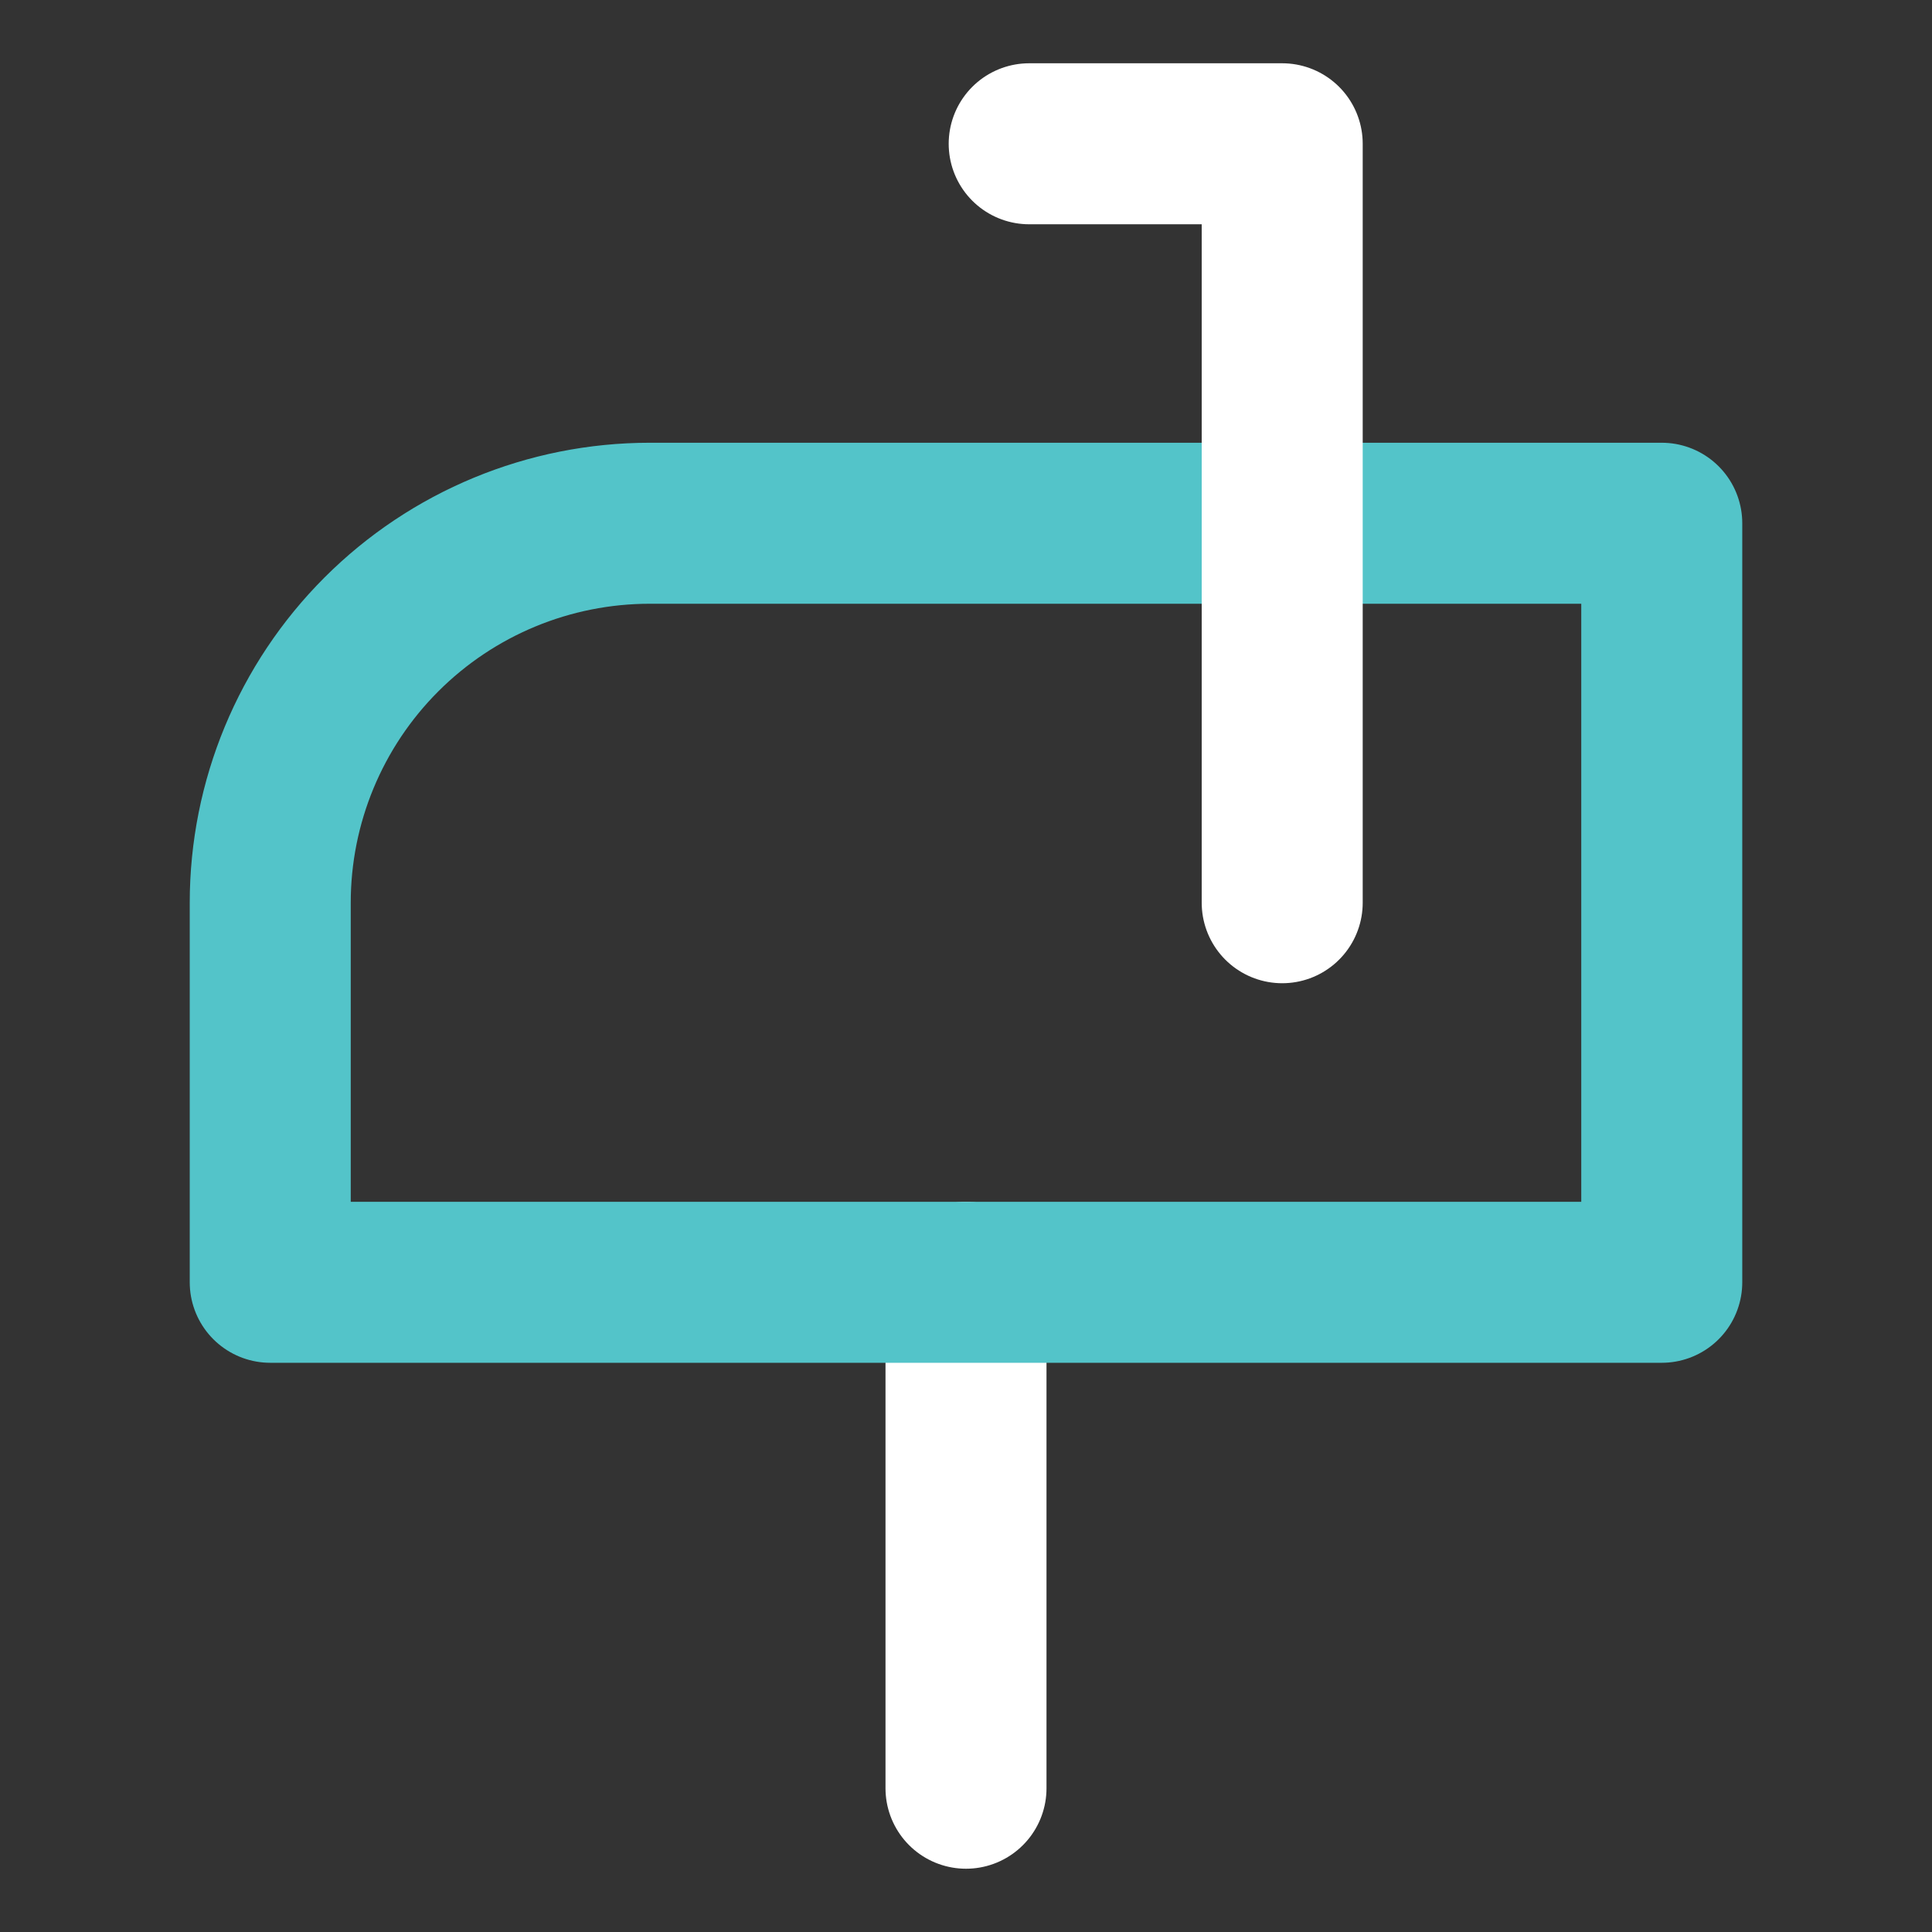 <svg width="24" height="24" viewBox="0 0 24 24" fill="none" xmlns="http://www.w3.org/2000/svg">
<rect x="0" y="0" width="24" height="24" fill="#333333" stroke="none"/>
<path d="M12 15.929V22.214" stroke="white" stroke-width="2" stroke-linecap="round" stroke-linejoin="round"/>
<path d="M8.072 6.5H20.643V15.929H3.357V11.214C3.357 9.964 3.854 8.765 4.738 7.881C5.622 6.997 6.821 6.5 8.072 6.5Z" stroke="#53C4C9" stroke-width="2" stroke-linecap="round" stroke-linejoin="round"/>
<path d="M15.928 11.214V1.786H12.785" stroke="white" stroke-width="2" stroke-linecap="round" stroke-linejoin="round"/>
</svg>
